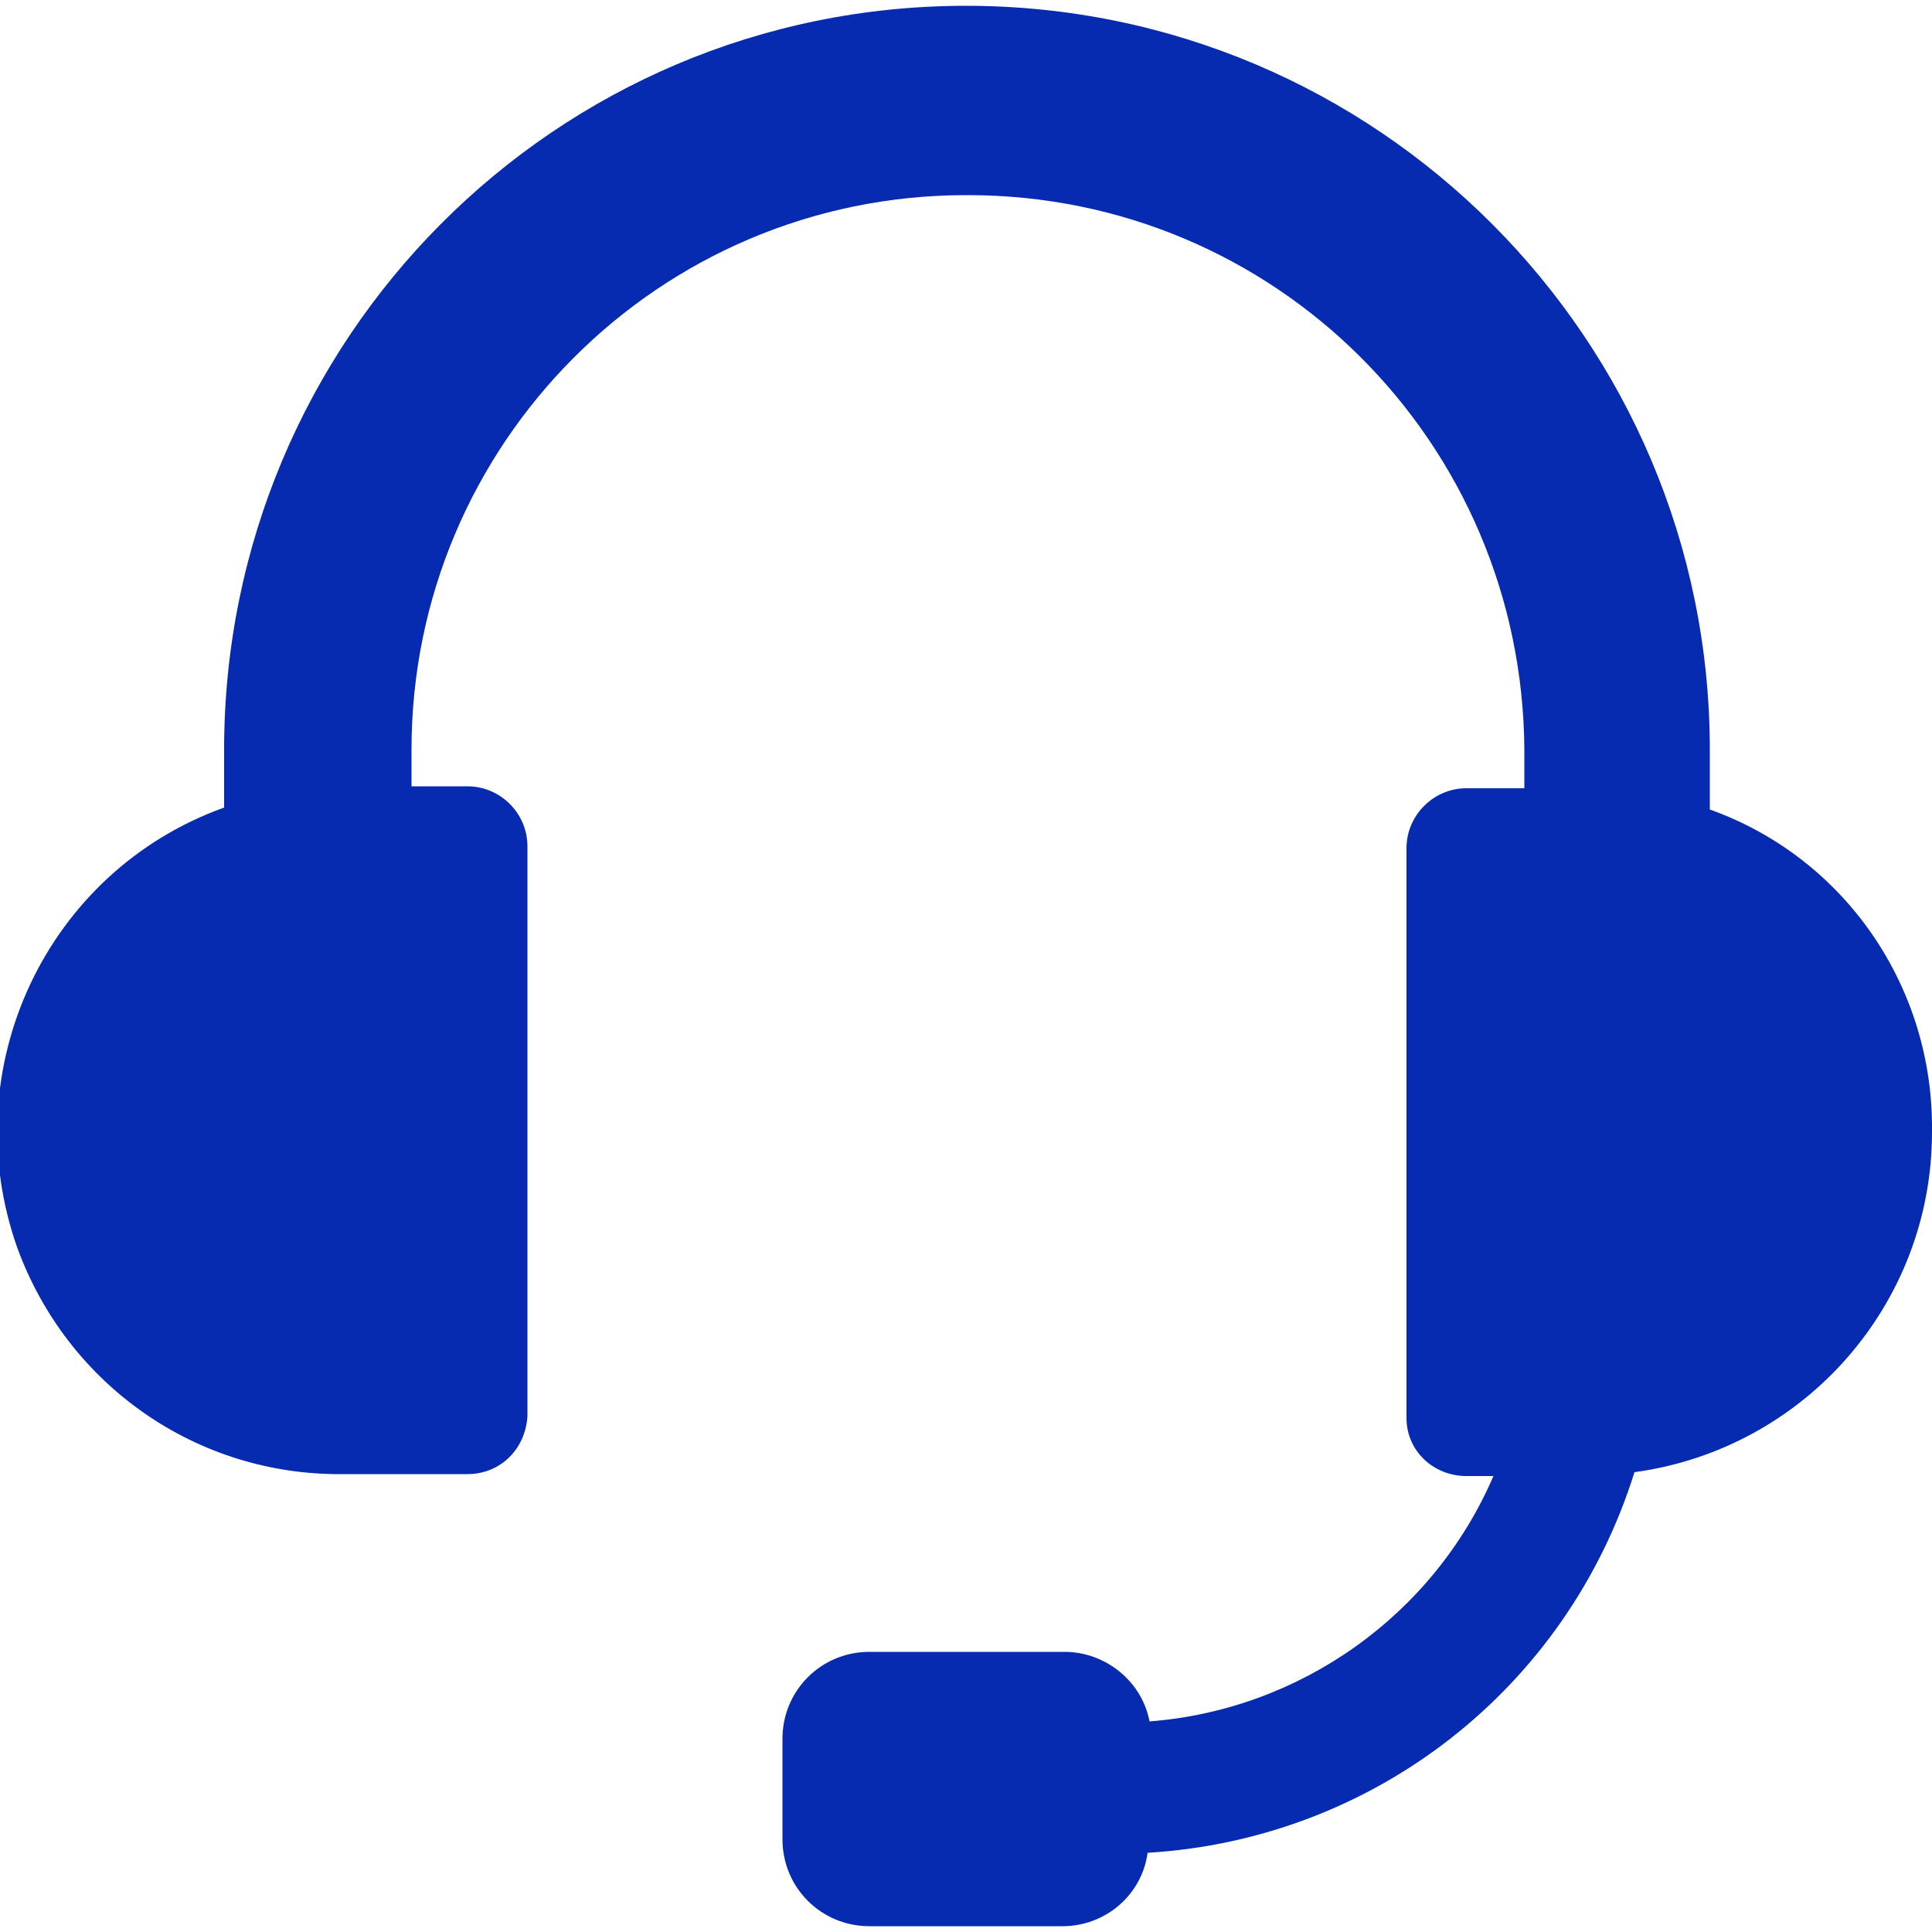 <?xml version="1.0" encoding="UTF-8"?> <!-- Generator: Adobe Illustrator 24.3.0, SVG Export Plug-In . SVG Version: 6.00 Build 0) --> <svg xmlns="http://www.w3.org/2000/svg" xmlns:xlink="http://www.w3.org/1999/xlink" version="1.1" id="Layer_1" x="0px" y="0px" viewBox="0 0 100 100" style="enable-background:new 0 0 100 100;" xml:space="preserve"> <style type="text/css"> .st0{fill:#062BB0;} </style> <path id="Path_2384" class="st0" d="M88.5,41.9v-3.1c0-21.2-17.2-38.5-38.5-38.5S11.6,17.6,11.6,38.8v3c-9.2,3.3-14,13.5-10.7,22.8 c2.6,7.1,9.3,11.8,16.9,11.7h6.4c1.7,0,3-1.3,3.1-3V43.8c0-1.7-1.4-3.1-3.1-3.1h-2.9v-1.9C21.3,23,34.1,10.1,50,10.1h0.1 c15.9,0,28.7,12.8,28.8,28.7c0,0,0,0,0,0v2h-3c-1.7,0-3.1,1.4-3.1,3.1v29.5c0,1.7,1.4,3,3.1,3h1.4c-3.1,7.2-10,12.1-17.8,12.7 c-0.4-2.1-2.3-3.6-4.4-3.6H45c-2.5,0-4.5,2-4.5,4.5c0,0,0,0,0,0v5.2c0,2.5,2,4.5,4.5,4.5c0,0,0,0,0,0H55c2.2,0,4.1-1.6,4.4-3.8 c11.7-0.7,21.7-8.5,25.2-19.7c8.8-1.2,15.4-8.7,15.4-17.6C100.1,51.1,95.5,44.4,88.5,41.9L88.5,41.9z"></path> </svg> 
